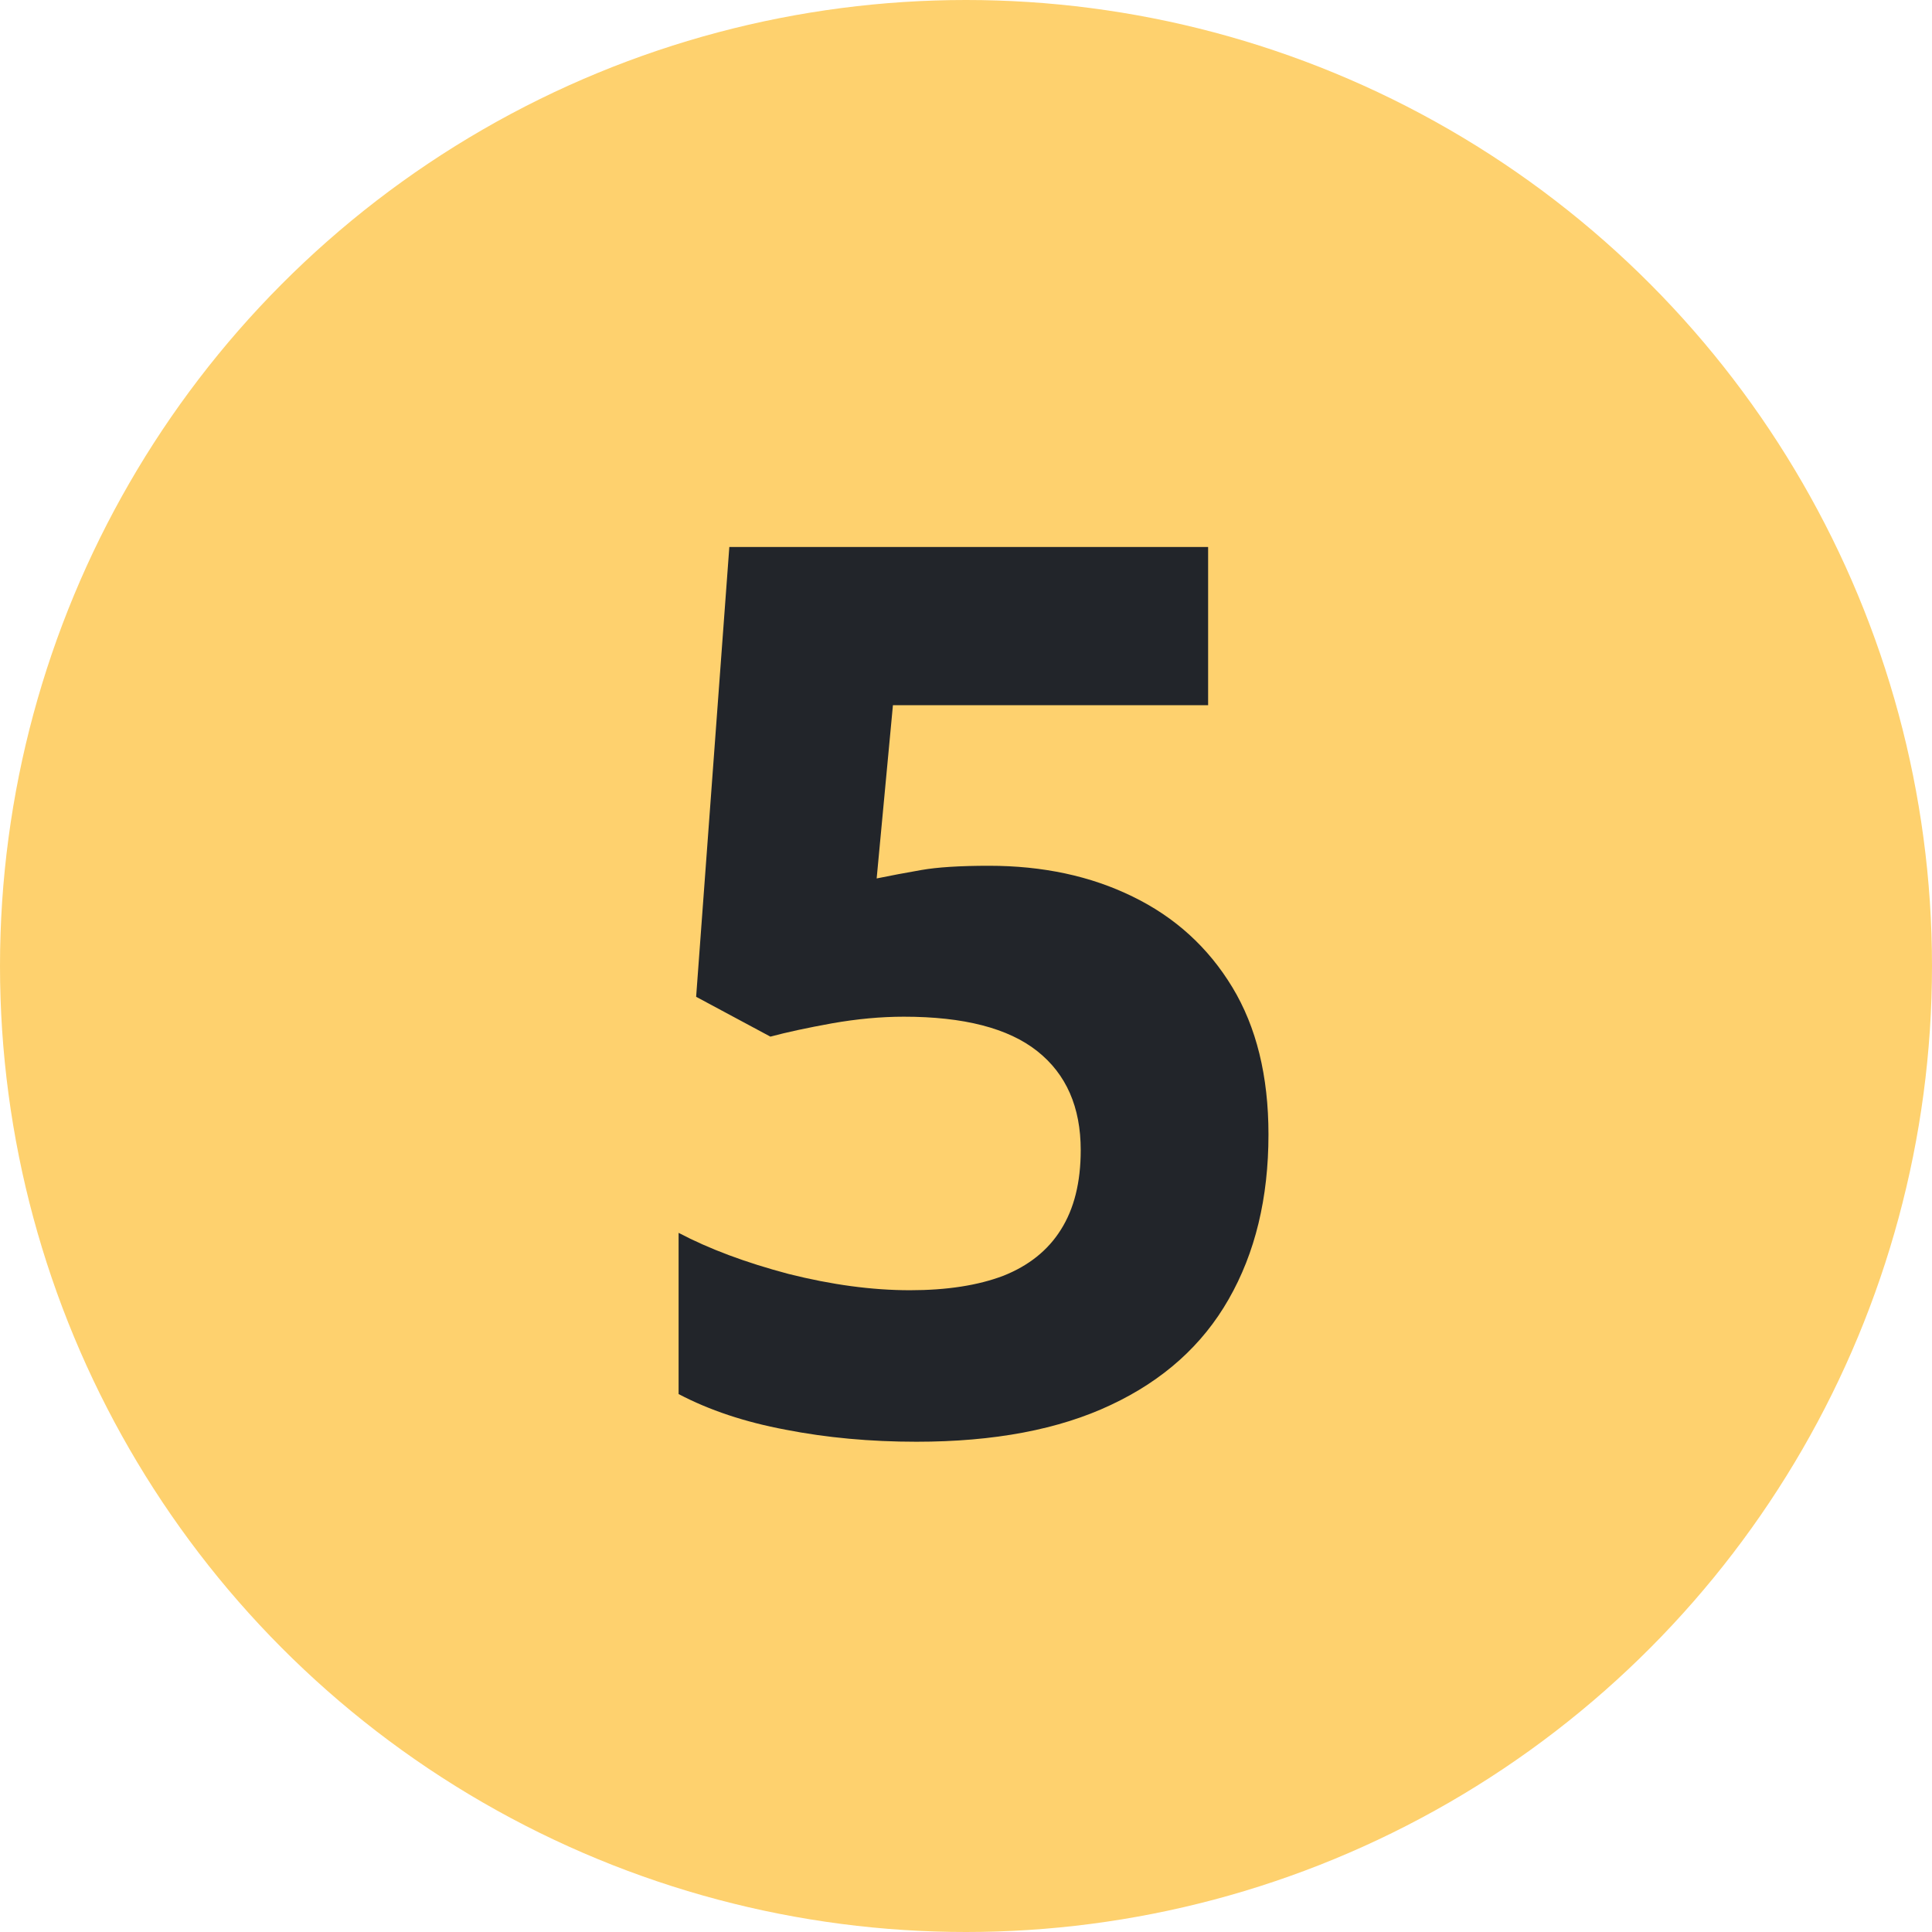 <svg width="50" height="50" viewBox="0 0 50 50" fill="none" xmlns="http://www.w3.org/2000/svg">
<circle cx="25" cy="25" r="25" fill="#FED16E"/>
<path d="M25.594 22.406C26.99 22.406 28.229 22.672 29.312 23.203C30.406 23.734 31.266 24.516 31.891 25.547C32.516 26.578 32.828 27.849 32.828 29.359C32.828 31.005 32.484 32.427 31.797 33.625C31.12 34.812 30.104 35.724 28.75 36.359C27.406 36.995 25.729 37.312 23.719 37.312C22.521 37.312 21.391 37.208 20.328 37C19.276 36.802 18.354 36.495 17.562 36.078V31.906C18.354 32.323 19.302 32.677 20.406 32.969C21.521 33.25 22.568 33.391 23.547 33.391C24.505 33.391 25.312 33.266 25.969 33.016C26.625 32.755 27.12 32.359 27.453 31.828C27.797 31.287 27.969 30.599 27.969 29.766C27.969 28.651 27.594 27.797 26.844 27.203C26.094 26.609 24.943 26.312 23.391 26.312C22.797 26.312 22.177 26.37 21.531 26.484C20.896 26.599 20.365 26.713 19.938 26.828L18.016 25.797L18.875 14.156H31.266V18.25H23.109L22.688 22.734C23.042 22.662 23.427 22.588 23.844 22.516C24.26 22.443 24.844 22.406 25.594 22.406Z" fill="#22252A"/>
</svg>
